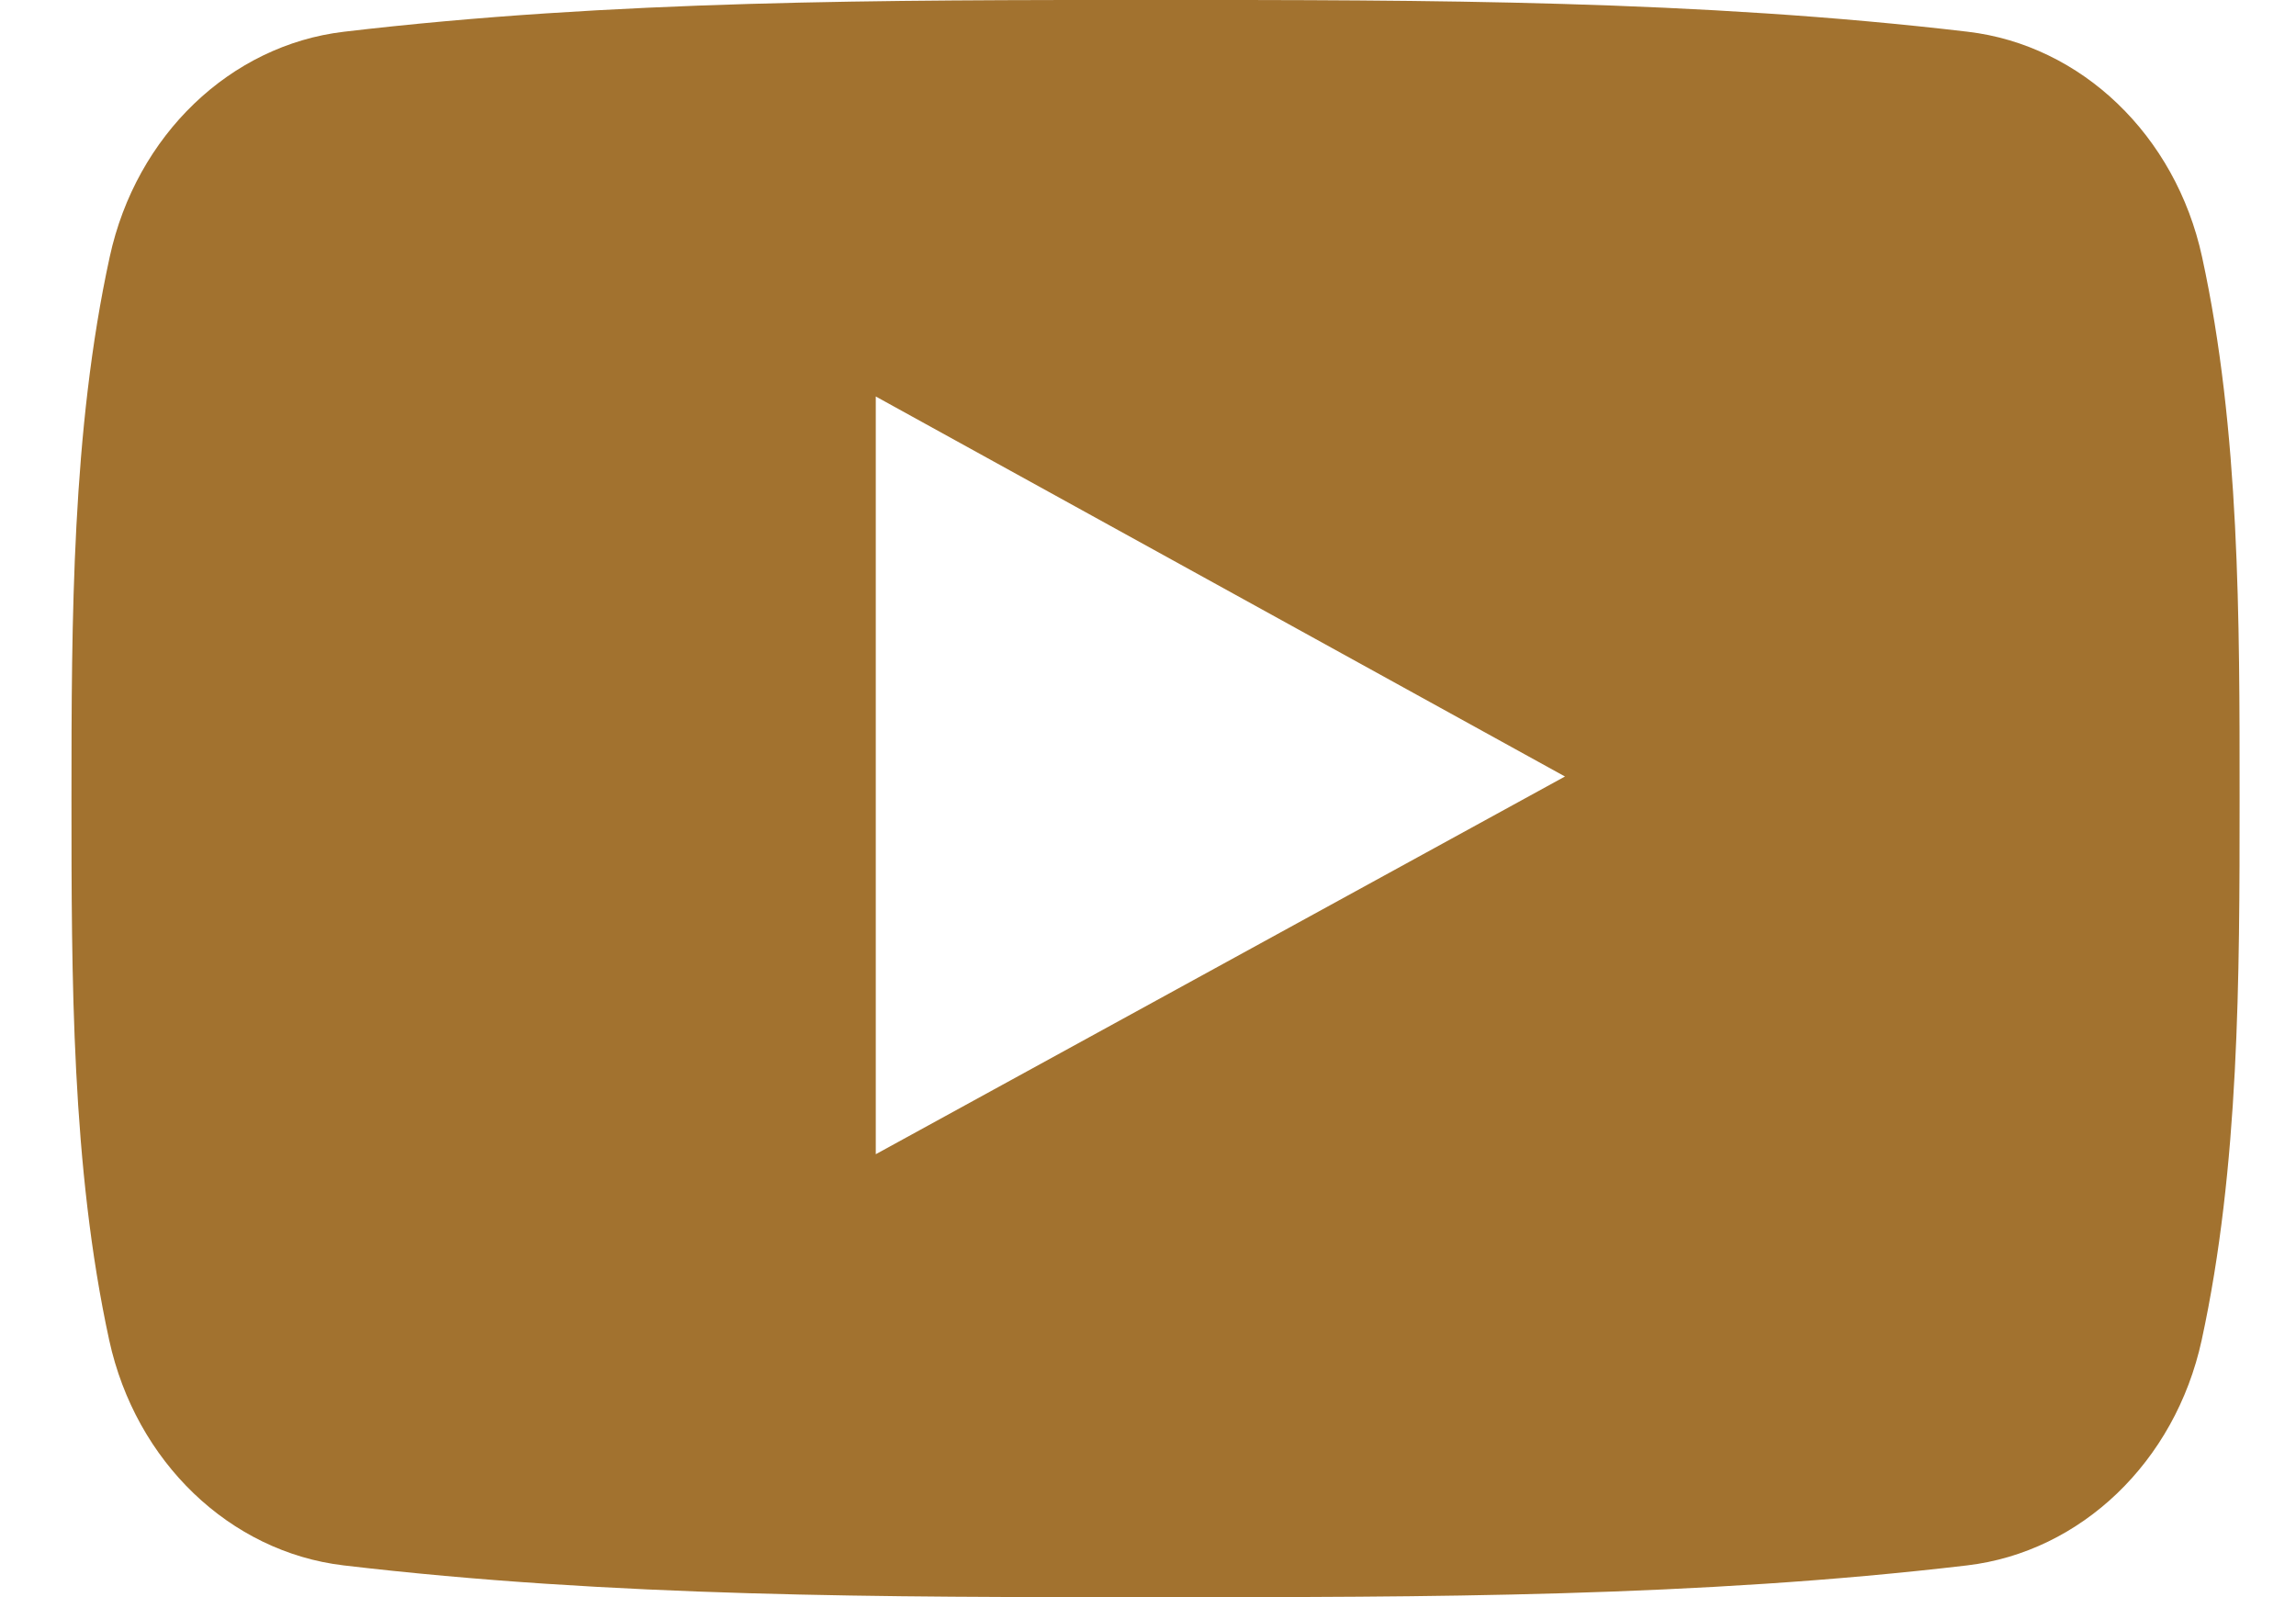 <svg width="23" height="16" viewBox="0 0 23 16" fill="none" xmlns="http://www.w3.org/2000/svg">
<path d="M22.059 2.574C21.794 1.353 20.849 0.452 19.712 0.318C17.018 0 14.292 -0.001 11.579 0C8.865 -0.001 6.138 0 3.445 0.318C2.309 0.452 1.364 1.353 1.099 2.574C0.72 4.312 0.716 6.21 0.716 8C0.716 9.79 0.716 11.688 1.094 13.426C1.36 14.646 2.304 15.547 3.441 15.682C6.134 16 8.861 16.002 11.575 16C14.289 16.002 17.014 16 19.707 15.682C20.844 15.547 21.789 14.647 22.055 13.426C22.433 11.687 22.435 9.79 22.435 8C22.435 6.21 22.438 4.312 22.059 2.574ZM8.773 11.563C8.773 9.024 8.773 6.511 8.773 3.972C11.074 5.241 13.361 6.502 15.677 7.779C13.368 9.045 11.08 10.298 8.773 11.563Z" fill="#A2722F"/>
</svg>
